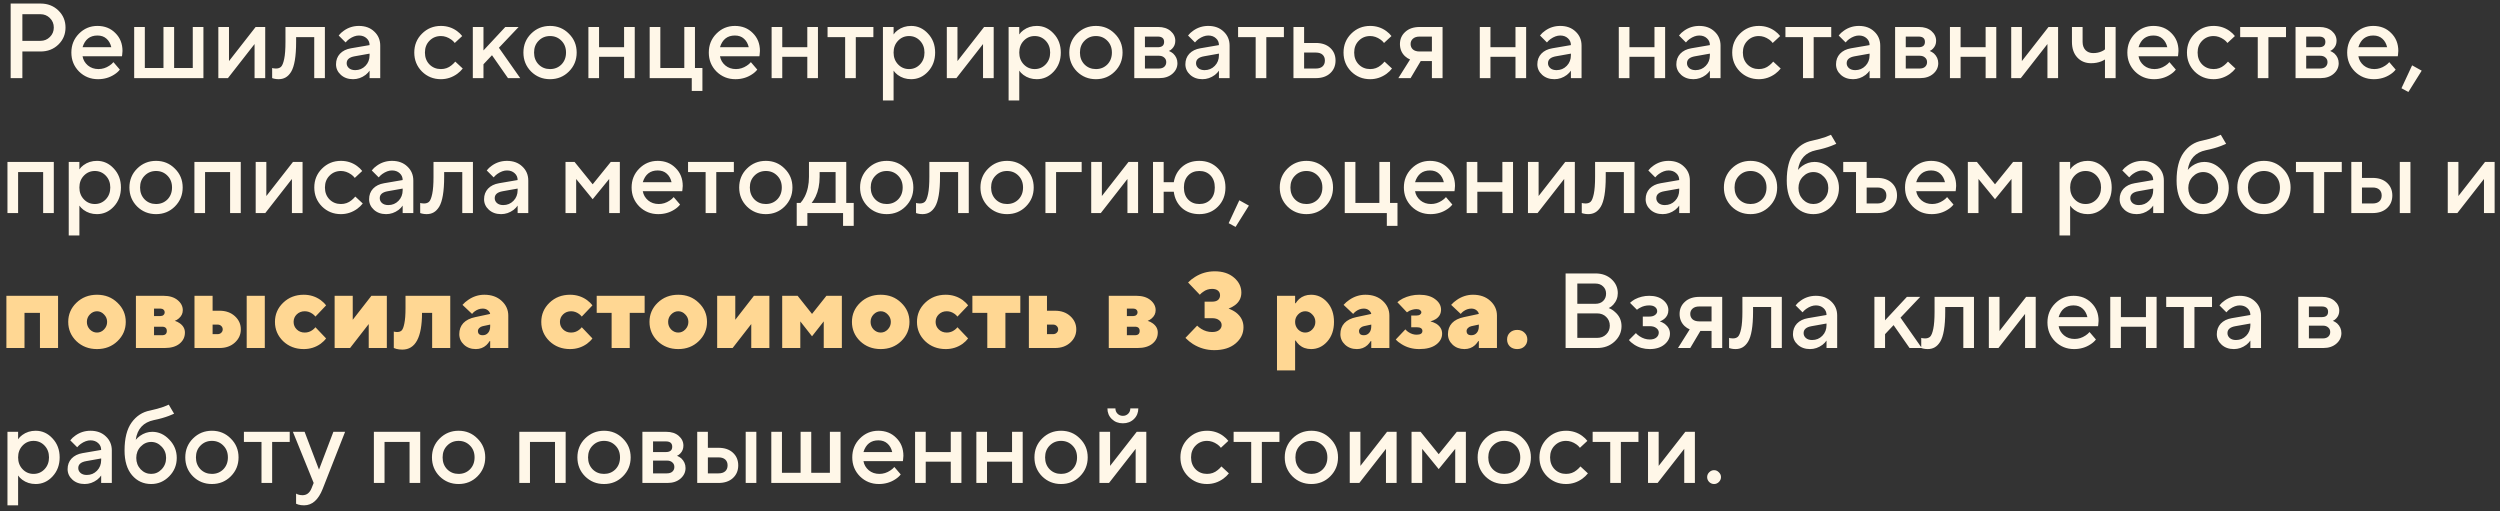 <?xml version="1.0" encoding="UTF-8"?> <svg xmlns="http://www.w3.org/2000/svg" width="352" height="72" viewBox="0 0 352 72" fill="none"><rect x="0" y="0" width="352" height="72" fill="#333333" stroke="none"/><path d="M1.5 11V0.5H5.7C6.71 0.5 7.55 0.825 8.22 1.475C8.89 2.125 9.225 2.925 9.225 3.875C9.225 4.825 8.89 5.625 8.22 6.275C7.55 6.925 6.71 7.25 5.7 7.25H3.15V11H1.5ZM3.15 5.75H5.7C6.22 5.75 6.66 5.57 7.02 5.21C7.39 4.85 7.575 4.405 7.575 3.875C7.575 3.345 7.39 2.9 7.02 2.54C6.66 2.18 6.22 2 5.7 2H3.15V5.75ZM15.973 8.75L16.873 9.8C16.683 10.05 16.433 10.275 16.123 10.475C15.443 10.925 14.668 11.15 13.798 11.15C12.748 11.15 11.858 10.79 11.128 10.07C10.408 9.34 10.048 8.45 10.048 7.4C10.048 6.35 10.403 5.465 11.113 4.745C11.833 4.015 12.703 3.65 13.723 3.65C14.743 3.65 15.583 3.985 16.243 4.655C16.913 5.315 17.248 6.155 17.248 7.175C17.248 7.265 17.233 7.445 17.203 7.715L17.173 7.925H11.623C11.713 8.435 11.963 8.865 12.373 9.215C12.783 9.555 13.283 9.725 13.873 9.725C14.413 9.725 14.923 9.565 15.403 9.245C15.623 9.105 15.813 8.94 15.973 8.75ZM11.623 6.65H15.673C15.553 6.14 15.328 5.74 14.998 5.45C14.668 5.15 14.243 5 13.723 5C12.663 5 11.963 5.55 11.623 6.65ZM18.892 11V3.8H20.392V9.575H23.017V3.8H24.517V9.575H27.142V3.8H28.642V11H18.892ZM30.742 11V3.8H32.242V8.6L35.992 3.8H37.342V11H35.842V6.2L32.092 11H30.742ZM38.319 11V9.575L38.499 9.62C38.639 9.64 38.754 9.65 38.844 9.65C39.154 9.65 39.394 9.57 39.564 9.41C39.744 9.24 39.894 8.87 40.014 8.3C40.134 7.73 40.194 6.93 40.194 5.9V3.8H45.744V11H44.244V5.225H41.694V5.9C41.694 6.92 41.634 7.785 41.514 8.495C41.394 9.195 41.219 9.735 40.989 10.115C40.759 10.485 40.499 10.75 40.209 10.91C39.929 11.07 39.599 11.15 39.219 11.15C38.989 11.15 38.774 11.125 38.574 11.075C38.504 11.065 38.419 11.04 38.319 11ZM52.037 11V9.95C51.897 10.16 51.707 10.36 51.467 10.55C50.927 10.95 50.342 11.15 49.712 11.15C49.012 11.15 48.437 10.945 47.987 10.535C47.537 10.125 47.312 9.63 47.312 9.05C47.312 8.46 47.497 7.965 47.867 7.565C48.247 7.165 48.762 6.91 49.412 6.8L52.037 6.35C52.037 5.96 51.897 5.64 51.617 5.39C51.337 5.13 50.977 5 50.537 5C50.097 5 49.642 5.165 49.172 5.495C49.002 5.615 48.832 5.775 48.662 5.975L47.687 5C47.887 4.74 48.127 4.515 48.407 4.325C49.037 3.875 49.747 3.65 50.537 3.65C51.427 3.65 52.147 3.915 52.697 4.445C53.257 4.965 53.537 5.625 53.537 6.425V11H52.037ZM52.037 7.775V7.55L49.937 7.925C49.187 8.055 48.812 8.38 48.812 8.9C48.812 9.17 48.917 9.4 49.127 9.59C49.347 9.78 49.642 9.875 50.012 9.875C50.582 9.875 51.062 9.675 51.452 9.275C51.842 8.875 52.037 8.375 52.037 7.775ZM64.105 8.675L65.154 9.65C64.945 9.92 64.684 10.17 64.374 10.4C63.675 10.9 62.91 11.15 62.08 11.15C61.029 11.15 60.139 10.79 59.41 10.07C58.69 9.34 58.33 8.45 58.33 7.4C58.33 6.35 58.69 5.465 59.41 4.745C60.139 4.015 61.029 3.65 62.08 3.65C62.929 3.65 63.684 3.89 64.344 4.37C64.644 4.59 64.889 4.825 65.079 5.075L64.029 6.05C63.889 5.86 63.724 5.7 63.535 5.57C63.065 5.24 62.58 5.075 62.08 5.075C61.44 5.075 60.904 5.295 60.474 5.735C60.044 6.165 59.83 6.72 59.83 7.4C59.83 8.08 60.044 8.64 60.474 9.08C60.904 9.51 61.44 9.725 62.08 9.725C62.65 9.725 63.145 9.55 63.565 9.2C63.745 9.06 63.925 8.885 64.105 8.675ZM66.573 11V3.8H68.073V7.1L71.147 3.8H73.022L70.248 6.725L73.248 11H71.522L69.272 7.775L68.073 9.05V11H66.573ZM74.776 10.07C74.056 9.34 73.696 8.45 73.696 7.4C73.696 6.35 74.056 5.465 74.776 4.745C75.506 4.015 76.396 3.65 77.446 3.65C78.496 3.65 79.381 4.015 80.101 4.745C80.831 5.465 81.196 6.35 81.196 7.4C81.196 8.45 80.831 9.34 80.101 10.07C79.381 10.79 78.496 11.15 77.446 11.15C76.396 11.15 75.506 10.79 74.776 10.07ZM75.841 9.08C76.271 9.51 76.806 9.725 77.446 9.725C78.086 9.725 78.621 9.51 79.051 9.08C79.481 8.64 79.696 8.08 79.696 7.4C79.696 6.72 79.481 6.165 79.051 5.735C78.621 5.295 78.086 5.075 77.446 5.075C76.806 5.075 76.271 5.295 75.841 5.735C75.411 6.165 75.196 6.72 75.196 7.4C75.196 8.08 75.411 8.64 75.841 9.08ZM82.847 11V3.8H84.347V6.65H87.872V3.8H89.372V11H87.872V8H84.347V11H82.847ZM91.475 11V3.8H92.975V9.575H96.35V3.8H97.85V9.575H98.9V12.8H97.4V11H91.475ZM105.724 8.75L106.624 9.8C106.434 10.05 106.184 10.275 105.874 10.475C105.194 10.925 104.419 11.15 103.549 11.15C102.499 11.15 101.609 10.79 100.879 10.07C100.159 9.34 99.799 8.45 99.799 7.4C99.799 6.35 100.154 5.465 100.864 4.745C101.584 4.015 102.454 3.65 103.474 3.65C104.494 3.65 105.334 3.985 105.994 4.655C106.664 5.315 106.999 6.155 106.999 7.175C106.999 7.265 106.984 7.445 106.954 7.715L106.924 7.925H101.374C101.464 8.435 101.714 8.865 102.124 9.215C102.534 9.555 103.034 9.725 103.624 9.725C104.164 9.725 104.674 9.565 105.154 9.245C105.374 9.105 105.564 8.94 105.724 8.75ZM101.374 6.65H105.424C105.304 6.14 105.079 5.74 104.749 5.45C104.419 5.15 103.994 5 103.474 5C102.414 5 101.714 5.55 101.374 6.65ZM108.643 11V3.8H110.143V6.65H113.668V3.8H115.168V11H113.668V8H110.143V11H108.643ZM118.996 11V5.225H116.521V3.8H122.971V5.225H120.496V11H118.996ZM124.317 14.15V3.8H125.817V4.85C125.957 4.63 126.152 4.43 126.402 4.25C126.942 3.85 127.572 3.65 128.292 3.65C129.212 3.65 130.002 4.01 130.662 4.73C131.332 5.44 131.667 6.33 131.667 7.4C131.667 8.47 131.332 9.365 130.662 10.085C130.002 10.795 129.212 11.15 128.292 11.15C127.572 11.15 126.942 10.95 126.402 10.55C126.152 10.36 125.957 10.16 125.817 9.95V14.15H124.317ZM126.447 9.065C126.867 9.505 127.382 9.725 127.992 9.725C128.602 9.725 129.117 9.505 129.537 9.065C129.957 8.625 130.167 8.07 130.167 7.4C130.167 6.73 129.957 6.175 129.537 5.735C129.117 5.295 128.602 5.075 127.992 5.075C127.382 5.075 126.867 5.295 126.447 5.735C126.027 6.175 125.817 6.73 125.817 7.4C125.817 8.07 126.027 8.625 126.447 9.065ZM133.311 11V3.8H134.811V8.6L138.561 3.8H139.911V11H138.411V6.2L134.661 11H133.311ZM142.012 14.15V3.8H143.512V4.85C143.652 4.63 143.847 4.43 144.097 4.25C144.637 3.85 145.267 3.65 145.987 3.65C146.907 3.65 147.697 4.01 148.357 4.73C149.027 5.44 149.362 6.33 149.362 7.4C149.362 8.47 149.027 9.365 148.357 10.085C147.697 10.795 146.907 11.15 145.987 11.15C145.267 11.15 144.637 10.95 144.097 10.55C143.847 10.36 143.652 10.16 143.512 9.95V14.15H142.012ZM144.142 9.065C144.562 9.505 145.077 9.725 145.687 9.725C146.297 9.725 146.812 9.505 147.232 9.065C147.652 8.625 147.862 8.07 147.862 7.4C147.862 6.73 147.652 6.175 147.232 5.735C146.812 5.295 146.297 5.075 145.687 5.075C145.077 5.075 144.562 5.295 144.142 5.735C143.722 6.175 143.512 6.73 143.512 7.4C143.512 8.07 143.722 8.625 144.142 9.065ZM151.636 10.07C150.916 9.34 150.556 8.45 150.556 7.4C150.556 6.35 150.916 5.465 151.636 4.745C152.366 4.015 153.256 3.65 154.306 3.65C155.356 3.65 156.241 4.015 156.961 4.745C157.691 5.465 158.056 6.35 158.056 7.4C158.056 8.45 157.691 9.34 156.961 10.07C156.241 10.79 155.356 11.15 154.306 11.15C153.256 11.15 152.366 10.79 151.636 10.07ZM152.701 9.08C153.131 9.51 153.666 9.725 154.306 9.725C154.946 9.725 155.481 9.51 155.911 9.08C156.341 8.64 156.556 8.08 156.556 7.4C156.556 6.72 156.341 6.165 155.911 5.735C155.481 5.295 154.946 5.075 154.306 5.075C153.666 5.075 153.131 5.295 152.701 5.735C152.271 6.165 152.056 6.72 152.056 7.4C152.056 8.08 152.271 8.64 152.701 9.08ZM159.707 11V3.8H163.082C163.802 3.8 164.382 3.99 164.822 4.37C165.262 4.75 165.482 5.21 165.482 5.75C165.482 6.19 165.332 6.56 165.032 6.86C164.902 7 164.752 7.105 164.582 7.175C164.802 7.265 165.002 7.385 165.182 7.535C165.582 7.915 165.782 8.37 165.782 8.9C165.782 9.48 165.547 9.975 165.077 10.385C164.607 10.795 163.992 11 163.232 11H159.707ZM161.207 9.65H163.157C163.487 9.65 163.742 9.57 163.922 9.41C164.112 9.24 164.207 9.02 164.207 8.75C164.207 8.48 164.112 8.265 163.922 8.105C163.742 7.935 163.487 7.85 163.157 7.85H161.207V9.65ZM161.207 6.65H163.007C163.607 6.65 163.907 6.4 163.907 5.9C163.907 5.4 163.607 5.15 163.007 5.15H161.207V6.65ZM171.627 11V9.95C171.487 10.16 171.297 10.36 171.057 10.55C170.517 10.95 169.932 11.15 169.302 11.15C168.602 11.15 168.027 10.945 167.577 10.535C167.127 10.125 166.902 9.63 166.902 9.05C166.902 8.46 167.087 7.965 167.457 7.565C167.837 7.165 168.352 6.91 169.002 6.8L171.627 6.35C171.627 5.96 171.487 5.64 171.207 5.39C170.927 5.13 170.567 5 170.127 5C169.687 5 169.232 5.165 168.762 5.495C168.592 5.615 168.422 5.775 168.252 5.975L167.277 5C167.477 4.74 167.717 4.515 167.997 4.325C168.627 3.875 169.337 3.65 170.127 3.65C171.017 3.65 171.737 3.915 172.287 4.445C172.847 4.965 173.127 5.625 173.127 6.425V11H171.627ZM171.627 7.775V7.55L169.527 7.925C168.777 8.055 168.402 8.38 168.402 8.9C168.402 9.17 168.507 9.4 168.717 9.59C168.937 9.78 169.232 9.875 169.602 9.875C170.172 9.875 170.652 9.675 171.042 9.275C171.432 8.875 171.627 8.375 171.627 7.775ZM176.798 11V5.225H174.323V3.8H180.773V5.225H178.298V11H176.798ZM183.619 9.65H185.269C185.679 9.65 185.994 9.55 186.214 9.35C186.434 9.15 186.544 8.875 186.544 8.525C186.544 8.175 186.434 7.9 186.214 7.7C185.994 7.5 185.679 7.4 185.269 7.4H183.619V9.65ZM182.119 11V3.8H183.619V6.05H185.269C186.119 6.05 186.794 6.28 187.294 6.74C187.794 7.2 188.044 7.795 188.044 8.525C188.044 9.255 187.794 9.85 187.294 10.31C186.794 10.77 186.119 11 185.269 11H182.119ZM194.944 8.675L195.994 9.65C195.784 9.92 195.524 10.17 195.214 10.4C194.514 10.9 193.749 11.15 192.919 11.15C191.869 11.15 190.979 10.79 190.249 10.07C189.529 9.34 189.169 8.45 189.169 7.4C189.169 6.35 189.529 5.465 190.249 4.745C190.979 4.015 191.869 3.65 192.919 3.65C193.769 3.65 194.524 3.89 195.184 4.37C195.484 4.59 195.729 4.825 195.919 5.075L194.869 6.05C194.729 5.86 194.564 5.7 194.374 5.57C193.904 5.24 193.419 5.075 192.919 5.075C192.279 5.075 191.744 5.295 191.314 5.735C190.884 6.165 190.669 6.72 190.669 7.4C190.669 8.08 190.884 8.64 191.314 9.08C191.744 9.51 192.279 9.725 192.919 9.725C193.489 9.725 193.984 9.55 194.404 9.2C194.584 9.06 194.764 8.885 194.944 8.675ZM196.887 11L198.537 8.375C198.287 8.275 198.047 8.12 197.817 7.91C197.347 7.46 197.112 6.89 197.112 6.2C197.112 5.51 197.362 4.94 197.862 4.49C198.362 4.03 199.037 3.8 199.887 3.8H203.112V11H201.612V8.6H200.037L198.612 11H196.887ZM199.887 7.25H201.612V5.15H199.887C199.477 5.15 199.162 5.25 198.942 5.45C198.722 5.64 198.612 5.89 198.612 6.2C198.612 6.51 198.722 6.765 198.942 6.965C199.162 7.155 199.477 7.25 199.887 7.25ZM208.355 11V3.8H209.855V6.65H213.38V3.8H214.88V11H213.38V8H209.855V11H208.355ZM221.183 11V9.95C221.043 10.16 220.853 10.36 220.613 10.55C220.073 10.95 219.488 11.15 218.858 11.15C218.158 11.15 217.583 10.945 217.133 10.535C216.683 10.125 216.458 9.63 216.458 9.05C216.458 8.46 216.643 7.965 217.013 7.565C217.393 7.165 217.908 6.91 218.558 6.8L221.183 6.35C221.183 5.96 221.043 5.64 220.763 5.39C220.483 5.13 220.123 5 219.683 5C219.243 5 218.788 5.165 218.318 5.495C218.148 5.615 217.978 5.775 217.808 5.975L216.833 5C217.033 4.74 217.273 4.515 217.553 4.325C218.183 3.875 218.893 3.65 219.683 3.65C220.573 3.65 221.293 3.915 221.843 4.445C222.403 4.965 222.683 5.625 222.683 6.425V11H221.183ZM221.183 7.775V7.55L219.083 7.925C218.333 8.055 217.958 8.38 217.958 8.9C217.958 9.17 218.063 9.4 218.273 9.59C218.493 9.78 218.788 9.875 219.158 9.875C219.728 9.875 220.208 9.675 220.598 9.275C220.988 8.875 221.183 8.375 221.183 7.775ZM227.925 11V3.8H229.425V6.65H232.95V3.8H234.45V11H232.95V8H229.425V11H227.925ZM240.753 11V9.95C240.613 10.16 240.423 10.36 240.183 10.55C239.643 10.95 239.058 11.15 238.428 11.15C237.728 11.15 237.153 10.945 236.703 10.535C236.253 10.125 236.028 9.63 236.028 9.05C236.028 8.46 236.213 7.965 236.583 7.565C236.963 7.165 237.478 6.91 238.128 6.8L240.753 6.35C240.753 5.96 240.613 5.64 240.333 5.39C240.053 5.13 239.693 5 239.253 5C238.813 5 238.358 5.165 237.888 5.495C237.718 5.615 237.548 5.775 237.378 5.975L236.403 5C236.603 4.74 236.843 4.515 237.123 4.325C237.753 3.875 238.463 3.65 239.253 3.65C240.143 3.65 240.863 3.915 241.413 4.445C241.973 4.965 242.253 5.625 242.253 6.425V11H240.753ZM240.753 7.775V7.55L238.653 7.925C237.903 8.055 237.528 8.38 237.528 8.9C237.528 9.17 237.633 9.4 237.843 9.59C238.063 9.78 238.358 9.875 238.728 9.875C239.298 9.875 239.778 9.675 240.168 9.275C240.558 8.875 240.753 8.375 240.753 7.775ZM249.671 8.675L250.721 9.65C250.511 9.92 250.251 10.17 249.941 10.4C249.241 10.9 248.476 11.15 247.646 11.15C246.596 11.15 245.706 10.79 244.976 10.07C244.256 9.34 243.896 8.45 243.896 7.4C243.896 6.35 244.256 5.465 244.976 4.745C245.706 4.015 246.596 3.65 247.646 3.65C248.496 3.65 249.251 3.89 249.911 4.37C250.211 4.59 250.456 4.825 250.646 5.075L249.596 6.05C249.456 5.86 249.291 5.7 249.101 5.57C248.631 5.24 248.146 5.075 247.646 5.075C247.006 5.075 246.471 5.295 246.041 5.735C245.611 6.165 245.396 6.72 245.396 7.4C245.396 8.08 245.611 8.64 246.041 9.08C246.471 9.51 247.006 9.725 247.646 9.725C248.216 9.725 248.711 9.55 249.131 9.2C249.311 9.06 249.491 8.885 249.671 8.675ZM253.864 11V5.225H251.389V3.8H257.839V5.225H255.364V11H253.864ZM263.238 11V9.95C263.098 10.16 262.908 10.36 262.668 10.55C262.128 10.95 261.543 11.15 260.913 11.15C260.213 11.15 259.638 10.945 259.188 10.535C258.738 10.125 258.513 9.63 258.513 9.05C258.513 8.46 258.698 7.965 259.068 7.565C259.448 7.165 259.963 6.91 260.613 6.8L263.238 6.35C263.238 5.96 263.098 5.64 262.818 5.39C262.538 5.13 262.178 5 261.738 5C261.298 5 260.843 5.165 260.373 5.495C260.203 5.615 260.033 5.775 259.863 5.975L258.888 5C259.088 4.74 259.328 4.515 259.608 4.325C260.238 3.875 260.948 3.65 261.738 3.65C262.628 3.65 263.348 3.915 263.898 4.445C264.458 4.965 264.738 5.625 264.738 6.425V11H263.238ZM263.238 7.775V7.55L261.138 7.925C260.388 8.055 260.013 8.38 260.013 8.9C260.013 9.17 260.118 9.4 260.328 9.59C260.548 9.78 260.843 9.875 261.213 9.875C261.783 9.875 262.263 9.675 262.653 9.275C263.043 8.875 263.238 8.375 263.238 7.775ZM266.831 11V3.8H270.206C270.926 3.8 271.506 3.99 271.946 4.37C272.386 4.75 272.606 5.21 272.606 5.75C272.606 6.19 272.456 6.56 272.156 6.86C272.026 7 271.876 7.105 271.706 7.175C271.926 7.265 272.126 7.385 272.306 7.535C272.706 7.915 272.906 8.37 272.906 8.9C272.906 9.48 272.671 9.975 272.201 10.385C271.731 10.795 271.116 11 270.356 11H266.831ZM268.331 9.65H270.281C270.611 9.65 270.866 9.57 271.046 9.41C271.236 9.24 271.331 9.02 271.331 8.75C271.331 8.48 271.236 8.265 271.046 8.105C270.866 7.935 270.611 7.85 270.281 7.85H268.331V9.65ZM268.331 6.65H270.131C270.731 6.65 271.031 6.4 271.031 5.9C271.031 5.4 270.731 5.15 270.131 5.15H268.331V6.65ZM274.551 11V3.8H276.051V6.65H279.576V3.8H281.076V11H279.576V8H276.051V11H274.551ZM283.179 11V3.8H284.679V8.6L288.429 3.8H289.779V11H288.279V6.2L284.529 11H283.179ZM296.38 11V8.375C296.2 8.485 296.025 8.575 295.855 8.645C295.425 8.815 294.95 8.9 294.43 8.9C293.63 8.9 292.98 8.63 292.48 8.09C291.98 7.55 291.73 6.82 291.73 5.9V3.8H293.23V5.9C293.23 6.38 293.365 6.765 293.635 7.055C293.915 7.335 294.28 7.475 294.73 7.475C295.18 7.475 295.585 7.39 295.945 7.22C296.125 7.14 296.27 7.05 296.38 6.95V3.8H297.88V11H296.38ZM305.456 8.75L306.356 9.8C306.166 10.05 305.916 10.275 305.606 10.475C304.926 10.925 304.151 11.15 303.281 11.15C302.231 11.15 301.341 10.79 300.611 10.07C299.891 9.34 299.531 8.45 299.531 7.4C299.531 6.35 299.886 5.465 300.596 4.745C301.316 4.015 302.186 3.65 303.206 3.65C304.226 3.65 305.066 3.985 305.726 4.655C306.396 5.315 306.731 6.155 306.731 7.175C306.731 7.265 306.716 7.445 306.686 7.715L306.656 7.925H301.106C301.196 8.435 301.446 8.865 301.856 9.215C302.266 9.555 302.766 9.725 303.356 9.725C303.896 9.725 304.406 9.565 304.886 9.245C305.106 9.105 305.296 8.94 305.456 8.75ZM301.106 6.65H305.156C305.036 6.14 304.811 5.74 304.481 5.45C304.151 5.15 303.726 5 303.206 5C302.146 5 301.446 5.55 301.106 6.65ZM313.699 8.675L314.749 9.65C314.539 9.92 314.279 10.17 313.969 10.4C313.269 10.9 312.504 11.15 311.674 11.15C310.624 11.15 309.734 10.79 309.004 10.07C308.284 9.34 307.924 8.45 307.924 7.4C307.924 6.35 308.284 5.465 309.004 4.745C309.734 4.015 310.624 3.65 311.674 3.65C312.524 3.65 313.279 3.89 313.939 4.37C314.239 4.59 314.484 4.825 314.674 5.075L313.624 6.05C313.484 5.86 313.319 5.7 313.129 5.57C312.659 5.24 312.174 5.075 311.674 5.075C311.034 5.075 310.499 5.295 310.069 5.735C309.639 6.165 309.424 6.72 309.424 7.4C309.424 8.08 309.639 8.64 310.069 9.08C310.499 9.51 311.034 9.725 311.674 9.725C312.244 9.725 312.739 9.55 313.159 9.2C313.339 9.06 313.519 8.885 313.699 8.675ZM317.892 11V5.225H315.417V3.8H321.867V5.225H319.392V11H317.892ZM323.213 11V3.8H326.588C327.308 3.8 327.888 3.99 328.328 4.37C328.768 4.75 328.988 5.21 328.988 5.75C328.988 6.19 328.838 6.56 328.538 6.86C328.408 7 328.258 7.105 328.088 7.175C328.308 7.265 328.508 7.385 328.688 7.535C329.088 7.915 329.288 8.37 329.288 8.9C329.288 9.48 329.053 9.975 328.583 10.385C328.113 10.795 327.498 11 326.738 11H323.213ZM324.713 9.65H326.663C326.993 9.65 327.248 9.57 327.428 9.41C327.618 9.24 327.713 9.02 327.713 8.75C327.713 8.48 327.618 8.265 327.428 8.105C327.248 7.935 326.993 7.85 326.663 7.85H324.713V9.65ZM324.713 6.65H326.513C327.113 6.65 327.413 6.4 327.413 5.9C327.413 5.4 327.113 5.15 326.513 5.15H324.713V6.65ZM336.408 8.75L337.308 9.8C337.118 10.05 336.868 10.275 336.558 10.475C335.878 10.925 335.103 11.15 334.233 11.15C333.183 11.15 332.293 10.79 331.563 10.07C330.843 9.34 330.483 8.45 330.483 7.4C330.483 6.35 330.838 5.465 331.548 4.745C332.268 4.015 333.138 3.65 334.158 3.65C335.178 3.65 336.018 3.985 336.678 4.655C337.348 5.315 337.683 6.155 337.683 7.175C337.683 7.265 337.668 7.445 337.638 7.715L337.608 7.925H332.058C332.148 8.435 332.398 8.865 332.808 9.215C333.218 9.555 333.718 9.725 334.308 9.725C334.848 9.725 335.358 9.565 335.838 9.245C336.058 9.105 336.248 8.94 336.408 8.75ZM332.058 6.65H336.108C335.988 6.14 335.763 5.74 335.433 5.45C335.103 5.15 334.678 5 334.158 5C333.098 5 332.398 5.55 332.058 6.65ZM338.126 12.425L339.626 9.2L340.976 9.95L339.101 12.95L338.126 12.425ZM1.05 30V22.8H7.575V30H6.075V24.225H2.55V30H1.05ZM9.678 33.15V22.8H11.178V23.85C11.318 23.63 11.513 23.43 11.763 23.25C12.303 22.85 12.933 22.65 13.653 22.65C14.573 22.65 15.363 23.01 16.023 23.73C16.693 24.44 17.028 25.33 17.028 26.4C17.028 27.47 16.693 28.365 16.023 29.085C15.363 29.795 14.573 30.15 13.653 30.15C12.933 30.15 12.303 29.95 11.763 29.55C11.513 29.36 11.318 29.16 11.178 28.95V33.15H9.678ZM11.808 28.065C12.228 28.505 12.743 28.725 13.353 28.725C13.963 28.725 14.478 28.505 14.898 28.065C15.318 27.625 15.528 27.07 15.528 26.4C15.528 25.73 15.318 25.175 14.898 24.735C14.478 24.295 13.963 24.075 13.353 24.075C12.743 24.075 12.228 24.295 11.808 24.735C11.388 25.175 11.178 25.73 11.178 26.4C11.178 27.07 11.388 27.625 11.808 28.065ZM19.302 29.07C18.582 28.34 18.222 27.45 18.222 26.4C18.222 25.35 18.582 24.465 19.302 23.745C20.032 23.015 20.922 22.65 21.972 22.65C23.022 22.65 23.907 23.015 24.627 23.745C25.357 24.465 25.722 25.35 25.722 26.4C25.722 27.45 25.357 28.34 24.627 29.07C23.907 29.79 23.022 30.15 21.972 30.15C20.922 30.15 20.032 29.79 19.302 29.07ZM20.367 28.08C20.797 28.51 21.332 28.725 21.972 28.725C22.612 28.725 23.147 28.51 23.577 28.08C24.007 27.64 24.222 27.08 24.222 26.4C24.222 25.72 24.007 25.165 23.577 24.735C23.147 24.295 22.612 24.075 21.972 24.075C21.332 24.075 20.797 24.295 20.367 24.735C19.937 25.165 19.722 25.72 19.722 26.4C19.722 27.08 19.937 27.64 20.367 28.08ZM27.373 30V22.8H33.898V30H32.398V24.225H28.873V30H27.373ZM36.001 30V22.8H37.501V27.6L41.251 22.8H42.601V30H41.101V25.2L37.351 30H36.001ZM50.027 27.675L51.077 28.65C50.867 28.92 50.607 29.17 50.297 29.4C49.597 29.9 48.832 30.15 48.002 30.15C46.952 30.15 46.062 29.79 45.332 29.07C44.612 28.34 44.252 27.45 44.252 26.4C44.252 25.35 44.612 24.465 45.332 23.745C46.062 23.015 46.952 22.65 48.002 22.65C48.852 22.65 49.607 22.89 50.267 23.37C50.567 23.59 50.812 23.825 51.002 24.075L49.952 25.05C49.812 24.86 49.647 24.7 49.457 24.57C48.987 24.24 48.502 24.075 48.002 24.075C47.362 24.075 46.827 24.295 46.397 24.735C45.967 25.165 45.752 25.72 45.752 26.4C45.752 27.08 45.967 27.64 46.397 28.08C46.827 28.51 47.362 28.725 48.002 28.725C48.572 28.725 49.067 28.55 49.487 28.2C49.667 28.06 49.847 27.885 50.027 27.675ZM56.695 30V28.95C56.555 29.16 56.365 29.36 56.125 29.55C55.585 29.95 55 30.15 54.37 30.15C53.67 30.15 53.095 29.945 52.645 29.535C52.195 29.125 51.97 28.63 51.97 28.05C51.97 27.46 52.155 26.965 52.525 26.565C52.905 26.165 53.42 25.91 54.07 25.8L56.695 25.35C56.695 24.96 56.555 24.64 56.275 24.39C55.995 24.13 55.635 24 55.195 24C54.755 24 54.3 24.165 53.83 24.495C53.66 24.615 53.49 24.775 53.32 24.975L52.345 24C52.545 23.74 52.785 23.515 53.065 23.325C53.695 22.875 54.405 22.65 55.195 22.65C56.085 22.65 56.805 22.915 57.355 23.445C57.915 23.965 58.195 24.625 58.195 25.425V30H56.695ZM56.695 26.775V26.55L54.595 26.925C53.845 27.055 53.47 27.38 53.47 27.9C53.47 28.17 53.575 28.4 53.785 28.59C54.005 28.78 54.3 28.875 54.67 28.875C55.24 28.875 55.72 28.675 56.11 28.275C56.5 27.875 56.695 27.375 56.695 26.775ZM59.163 30V28.575L59.343 28.62C59.483 28.64 59.598 28.65 59.688 28.65C59.998 28.65 60.238 28.57 60.408 28.41C60.588 28.24 60.738 27.87 60.858 27.3C60.978 26.73 61.038 25.93 61.038 24.9V22.8H66.588V30H65.088V24.225H62.538V24.9C62.538 25.92 62.478 26.785 62.358 27.495C62.238 28.195 62.063 28.735 61.833 29.115C61.603 29.485 61.343 29.75 61.053 29.91C60.773 30.07 60.443 30.15 60.063 30.15C59.833 30.15 59.618 30.125 59.418 30.075C59.348 30.065 59.263 30.04 59.163 30ZM72.882 30V28.95C72.742 29.16 72.552 29.36 72.312 29.55C71.772 29.95 71.187 30.15 70.557 30.15C69.857 30.15 69.282 29.945 68.832 29.535C68.382 29.125 68.157 28.63 68.157 28.05C68.157 27.46 68.342 26.965 68.712 26.565C69.092 26.165 69.607 25.91 70.257 25.8L72.882 25.35C72.882 24.96 72.742 24.64 72.462 24.39C72.182 24.13 71.822 24 71.382 24C70.942 24 70.487 24.165 70.017 24.495C69.847 24.615 69.677 24.775 69.507 24.975L68.532 24C68.732 23.74 68.972 23.515 69.252 23.325C69.882 22.875 70.592 22.65 71.382 22.65C72.272 22.65 72.992 22.915 73.542 23.445C74.102 23.965 74.382 24.625 74.382 25.425V30H72.882ZM72.882 26.775V26.55L70.782 26.925C70.032 27.055 69.657 27.38 69.657 27.9C69.657 28.17 69.762 28.4 69.972 28.59C70.192 28.78 70.487 28.875 70.857 28.875C71.427 28.875 71.907 28.675 72.297 28.275C72.687 27.875 72.882 27.375 72.882 26.775ZM79.624 30V22.8H80.899L83.449 25.95L85.999 22.8H87.274V30H85.774V25.2L83.449 28.05L81.124 25.2V30H79.624ZM94.855 27.75L95.755 28.8C95.565 29.05 95.315 29.275 95.005 29.475C94.325 29.925 93.55 30.15 92.68 30.15C91.63 30.15 90.74 29.79 90.01 29.07C89.29 28.34 88.93 27.45 88.93 26.4C88.93 25.35 89.285 24.465 89.995 23.745C90.715 23.015 91.585 22.65 92.605 22.65C93.625 22.65 94.465 22.985 95.125 23.655C95.795 24.315 96.13 25.155 96.13 26.175C96.13 26.265 96.115 26.445 96.085 26.715L96.055 26.925H90.505C90.595 27.435 90.845 27.865 91.255 28.215C91.665 28.555 92.165 28.725 92.755 28.725C93.295 28.725 93.805 28.565 94.285 28.245C94.505 28.105 94.695 27.94 94.855 27.75ZM90.505 25.65H94.555C94.435 25.14 94.21 24.74 93.88 24.45C93.55 24.15 93.125 24 92.605 24C91.545 24 90.845 24.55 90.505 25.65ZM99.352 30V24.225H96.877V22.8H103.327V24.225H100.852V30H99.352ZM105.157 29.07C104.437 28.34 104.077 27.45 104.077 26.4C104.077 25.35 104.437 24.465 105.157 23.745C105.887 23.015 106.777 22.65 107.827 22.65C108.877 22.65 109.762 23.015 110.482 23.745C111.212 24.465 111.577 25.35 111.577 26.4C111.577 27.45 111.212 28.34 110.482 29.07C109.762 29.79 108.877 30.15 107.827 30.15C106.777 30.15 105.887 29.79 105.157 29.07ZM106.222 28.08C106.652 28.51 107.187 28.725 107.827 28.725C108.467 28.725 109.002 28.51 109.432 28.08C109.862 27.64 110.077 27.08 110.077 26.4C110.077 25.72 109.862 25.165 109.432 24.735C109.002 24.295 108.467 24.075 107.827 24.075C107.187 24.075 106.652 24.295 106.222 24.735C105.792 25.165 105.577 25.72 105.577 26.4C105.577 27.08 105.792 27.64 106.222 28.08ZM112.178 31.8V28.575H112.703C112.913 28.355 113.113 28.06 113.303 27.69C113.703 26.89 113.903 25.96 113.903 24.9V22.8H119.153V28.575H120.203V31.8H118.703V30H113.678V31.8H112.178ZM114.278 28.575H117.653V24.225H115.403V24.9C115.403 25.96 115.213 26.89 114.833 27.69C114.673 28.02 114.488 28.315 114.278 28.575ZM122.178 29.07C121.458 28.34 121.098 27.45 121.098 26.4C121.098 25.35 121.458 24.465 122.178 23.745C122.908 23.015 123.798 22.65 124.848 22.65C125.898 22.65 126.783 23.015 127.503 23.745C128.233 24.465 128.598 25.35 128.598 26.4C128.598 27.45 128.233 28.34 127.503 29.07C126.783 29.79 125.898 30.15 124.848 30.15C123.798 30.15 122.908 29.79 122.178 29.07ZM123.243 28.08C123.673 28.51 124.208 28.725 124.848 28.725C125.488 28.725 126.023 28.51 126.453 28.08C126.883 27.64 127.098 27.08 127.098 26.4C127.098 25.72 126.883 25.165 126.453 24.735C126.023 24.295 125.488 24.075 124.848 24.075C124.208 24.075 123.673 24.295 123.243 24.735C122.813 25.165 122.598 25.72 122.598 26.4C122.598 27.08 122.813 27.64 123.243 28.08ZM128.978 30V28.575L129.158 28.62C129.298 28.64 129.413 28.65 129.503 28.65C129.813 28.65 130.053 28.57 130.223 28.41C130.403 28.24 130.553 27.87 130.673 27.3C130.793 26.73 130.853 25.93 130.853 24.9V22.8H136.403V30H134.903V24.225H132.353V24.9C132.353 25.92 132.293 26.785 132.173 27.495C132.053 28.195 131.878 28.735 131.648 29.115C131.418 29.485 131.158 29.75 130.868 29.91C130.588 30.07 130.258 30.15 129.878 30.15C129.648 30.15 129.433 30.125 129.233 30.075C129.163 30.065 129.078 30.04 128.978 30ZM139.126 29.07C138.406 28.34 138.046 27.45 138.046 26.4C138.046 25.35 138.406 24.465 139.126 23.745C139.856 23.015 140.746 22.65 141.796 22.65C142.846 22.65 143.731 23.015 144.451 23.745C145.181 24.465 145.546 25.35 145.546 26.4C145.546 27.45 145.181 28.34 144.451 29.07C143.731 29.79 142.846 30.15 141.796 30.15C140.746 30.15 139.856 29.79 139.126 29.07ZM140.191 28.08C140.621 28.51 141.156 28.725 141.796 28.725C142.436 28.725 142.971 28.51 143.401 28.08C143.831 27.64 144.046 27.08 144.046 26.4C144.046 25.72 143.831 25.165 143.401 24.735C142.971 24.295 142.436 24.075 141.796 24.075C141.156 24.075 140.621 24.295 140.191 24.735C139.761 25.165 139.546 25.72 139.546 26.4C139.546 27.08 139.761 27.64 140.191 28.08ZM147.197 30V22.8H152.297V24.225H148.697V30H147.197ZM153.643 30V22.8H155.143V27.6L158.893 22.8H160.243V30H158.743V25.2L154.993 30H153.643ZM162.344 30V22.8H163.844V25.65H165.269C165.419 24.76 165.809 24.04 166.439 23.49C167.079 22.93 167.889 22.65 168.869 22.65C169.919 22.65 170.794 23.005 171.494 23.715C172.194 24.425 172.544 25.32 172.544 26.4C172.544 27.48 172.194 28.375 171.494 29.085C170.794 29.795 169.919 30.15 168.869 30.15C167.879 30.15 167.059 29.86 166.409 29.28C165.769 28.69 165.389 27.93 165.269 27H163.844V30H162.344ZM167.294 28.095C167.694 28.515 168.219 28.725 168.869 28.725C169.519 28.725 170.044 28.515 170.444 28.095C170.844 27.675 171.044 27.11 171.044 26.4C171.044 25.69 170.844 25.125 170.444 24.705C170.044 24.285 169.519 24.075 168.869 24.075C168.219 24.075 167.694 24.285 167.294 24.705C166.894 25.125 166.694 25.69 166.694 26.4C166.694 27.11 166.894 27.675 167.294 28.095ZM172.995 31.425L174.495 28.2L175.845 28.95L173.97 31.95L172.995 31.425ZM181.27 29.07C180.55 28.34 180.19 27.45 180.19 26.4C180.19 25.35 180.55 24.465 181.27 23.745C182 23.015 182.89 22.65 183.94 22.65C184.99 22.65 185.875 23.015 186.595 23.745C187.325 24.465 187.69 25.35 187.69 26.4C187.69 27.45 187.325 28.34 186.595 29.07C185.875 29.79 184.99 30.15 183.94 30.15C182.89 30.15 182 29.79 181.27 29.07ZM182.335 28.08C182.765 28.51 183.3 28.725 183.94 28.725C184.58 28.725 185.115 28.51 185.545 28.08C185.975 27.64 186.19 27.08 186.19 26.4C186.19 25.72 185.975 25.165 185.545 24.735C185.115 24.295 184.58 24.075 183.94 24.075C183.3 24.075 182.765 24.295 182.335 24.735C181.905 25.165 181.69 25.72 181.69 26.4C181.69 27.08 181.905 27.64 182.335 28.08ZM189.341 30V22.8H190.841V28.575H194.216V22.8H195.716V28.575H196.766V31.8H195.266V30H189.341ZM203.59 27.75L204.49 28.8C204.3 29.05 204.05 29.275 203.74 29.475C203.06 29.925 202.285 30.15 201.415 30.15C200.365 30.15 199.475 29.79 198.745 29.07C198.025 28.34 197.665 27.45 197.665 26.4C197.665 25.35 198.02 24.465 198.73 23.745C199.45 23.015 200.32 22.65 201.34 22.65C202.36 22.65 203.2 22.985 203.86 23.655C204.53 24.315 204.865 25.155 204.865 26.175C204.865 26.265 204.85 26.445 204.82 26.715L204.79 26.925H199.24C199.33 27.435 199.58 27.865 199.99 28.215C200.4 28.555 200.9 28.725 201.49 28.725C202.03 28.725 202.54 28.565 203.02 28.245C203.24 28.105 203.43 27.94 203.59 27.75ZM199.24 25.65H203.29C203.17 25.14 202.945 24.74 202.615 24.45C202.285 24.15 201.86 24 201.34 24C200.28 24 199.58 24.55 199.24 25.65ZM206.509 30V22.8H208.009V25.65H211.534V22.8H213.034V30H211.534V27H208.009V30H206.509ZM215.137 30V22.8H216.637V27.6L220.387 22.8H221.737V30H220.237V25.2L216.487 30H215.137ZM222.713 30V28.575L222.893 28.62C223.033 28.64 223.148 28.65 223.238 28.65C223.548 28.65 223.788 28.57 223.958 28.41C224.138 28.24 224.288 27.87 224.408 27.3C224.528 26.73 224.588 25.93 224.588 24.9V22.8H230.138V30H228.638V24.225H226.088V24.9C226.088 25.92 226.028 26.785 225.908 27.495C225.788 28.195 225.613 28.735 225.383 29.115C225.153 29.485 224.893 29.75 224.603 29.91C224.323 30.07 223.993 30.15 223.613 30.15C223.383 30.15 223.168 30.125 222.968 30.075C222.898 30.065 222.813 30.04 222.713 30ZM236.432 30V28.95C236.292 29.16 236.102 29.36 235.862 29.55C235.322 29.95 234.737 30.15 234.107 30.15C233.407 30.15 232.832 29.945 232.382 29.535C231.932 29.125 231.707 28.63 231.707 28.05C231.707 27.46 231.892 26.965 232.262 26.565C232.642 26.165 233.157 25.91 233.807 25.8L236.432 25.35C236.432 24.96 236.292 24.64 236.012 24.39C235.732 24.13 235.372 24 234.932 24C234.492 24 234.037 24.165 233.567 24.495C233.397 24.615 233.227 24.775 233.057 24.975L232.082 24C232.282 23.74 232.522 23.515 232.802 23.325C233.432 22.875 234.142 22.65 234.932 22.65C235.822 22.65 236.542 22.915 237.092 23.445C237.652 23.965 237.932 24.625 237.932 25.425V30H236.432ZM236.432 26.775V26.55L234.332 26.925C233.582 27.055 233.207 27.38 233.207 27.9C233.207 28.17 233.312 28.4 233.522 28.59C233.742 28.78 234.037 28.875 234.407 28.875C234.977 28.875 235.457 28.675 235.847 28.275C236.237 27.875 236.432 27.375 236.432 26.775ZM243.804 29.07C243.084 28.34 242.724 27.45 242.724 26.4C242.724 25.35 243.084 24.465 243.804 23.745C244.534 23.015 245.424 22.65 246.474 22.65C247.524 22.65 248.409 23.015 249.129 23.745C249.859 24.465 250.224 25.35 250.224 26.4C250.224 27.45 249.859 28.34 249.129 29.07C248.409 29.79 247.524 30.15 246.474 30.15C245.424 30.15 244.534 29.79 243.804 29.07ZM244.869 28.08C245.299 28.51 245.834 28.725 246.474 28.725C247.114 28.725 247.649 28.51 248.079 28.08C248.509 27.64 248.724 27.08 248.724 26.4C248.724 25.72 248.509 25.165 248.079 24.735C247.649 24.295 247.114 24.075 246.474 24.075C245.834 24.075 245.299 24.295 244.869 24.735C244.439 25.165 244.224 25.72 244.224 26.4C244.224 27.08 244.439 27.64 244.869 28.08ZM257.8 18.975L258.55 20.25C258.3 20.36 258.06 20.46 257.83 20.55C257.2 20.79 256.49 20.99 255.7 21.15C254.22 21.46 253.37 22.385 253.15 23.925C253.32 23.725 253.52 23.54 253.75 23.37C254.29 22.99 254.865 22.8 255.475 22.8C256.385 22.8 257.185 23.165 257.875 23.895C258.575 24.615 258.925 25.475 258.925 26.475C258.925 27.485 258.57 28.35 257.86 29.07C257.15 29.79 256.305 30.15 255.325 30.15C254.235 30.15 253.335 29.735 252.625 28.905C251.925 28.075 251.575 26.915 251.575 25.425C251.575 23.725 251.905 22.415 252.565 21.495C253.235 20.565 254.105 20 255.175 19.8C255.875 19.65 256.51 19.475 257.08 19.275C257.44 19.135 257.68 19.035 257.8 18.975ZM253.84 28.08C254.26 28.51 254.755 28.725 255.325 28.725C255.895 28.725 256.385 28.51 256.795 28.08C257.215 27.64 257.425 27.105 257.425 26.475C257.425 25.845 257.215 25.315 256.795 24.885C256.385 24.445 255.895 24.225 255.325 24.225C254.755 24.225 254.26 24.445 253.84 24.885C253.43 25.315 253.225 25.845 253.225 26.475C253.225 27.105 253.43 27.64 253.84 28.08ZM261.326 30V24.225H259.526V22.8H262.826V25.05H264.326C265.176 25.05 265.851 25.28 266.351 25.74C266.851 26.2 267.101 26.795 267.101 27.525C267.101 28.255 266.851 28.85 266.351 29.31C265.851 29.77 265.176 30 264.326 30H261.326ZM262.826 28.65H264.326C264.736 28.65 265.051 28.55 265.271 28.35C265.491 28.15 265.601 27.875 265.601 27.525C265.601 27.175 265.491 26.9 265.271 26.7C265.051 26.5 264.736 26.4 264.326 26.4H262.826V28.65ZM274.152 27.75L275.052 28.8C274.862 29.05 274.612 29.275 274.302 29.475C273.622 29.925 272.847 30.15 271.977 30.15C270.927 30.15 270.037 29.79 269.307 29.07C268.587 28.34 268.227 27.45 268.227 26.4C268.227 25.35 268.582 24.465 269.292 23.745C270.012 23.015 270.882 22.65 271.902 22.65C272.922 22.65 273.762 22.985 274.422 23.655C275.092 24.315 275.427 25.155 275.427 26.175C275.427 26.265 275.412 26.445 275.382 26.715L275.352 26.925H269.802C269.892 27.435 270.142 27.865 270.552 28.215C270.962 28.555 271.462 28.725 272.052 28.725C272.592 28.725 273.102 28.565 273.582 28.245C273.802 28.105 273.992 27.94 274.152 27.75ZM269.802 25.65H273.852C273.732 25.14 273.507 24.74 273.177 24.45C272.847 24.15 272.422 24 271.902 24C270.842 24 270.142 24.55 269.802 25.65ZM277.071 30V22.8H278.346L280.896 25.95L283.446 22.8H284.721V30H283.221V25.2L280.896 28.05L278.571 25.2V30H277.071ZM289.976 33.15V22.8H291.476V23.85C291.616 23.63 291.811 23.43 292.061 23.25C292.601 22.85 293.231 22.65 293.951 22.65C294.871 22.65 295.661 23.01 296.321 23.73C296.991 24.44 297.326 25.33 297.326 26.4C297.326 27.47 296.991 28.365 296.321 29.085C295.661 29.795 294.871 30.15 293.951 30.15C293.231 30.15 292.601 29.95 292.061 29.55C291.811 29.36 291.616 29.16 291.476 28.95V33.15H289.976ZM292.106 28.065C292.526 28.505 293.041 28.725 293.651 28.725C294.261 28.725 294.776 28.505 295.196 28.065C295.616 27.625 295.826 27.07 295.826 26.4C295.826 25.73 295.616 25.175 295.196 24.735C294.776 24.295 294.261 24.075 293.651 24.075C293.041 24.075 292.526 24.295 292.106 24.735C291.686 25.175 291.476 25.73 291.476 26.4C291.476 27.07 291.686 27.625 292.106 28.065ZM303.17 30V28.95C303.03 29.16 302.84 29.36 302.6 29.55C302.06 29.95 301.475 30.15 300.845 30.15C300.145 30.15 299.57 29.945 299.12 29.535C298.67 29.125 298.445 28.63 298.445 28.05C298.445 27.46 298.63 26.965 299 26.565C299.38 26.165 299.895 25.91 300.545 25.8L303.17 25.35C303.17 24.96 303.03 24.64 302.75 24.39C302.47 24.13 302.11 24 301.67 24C301.23 24 300.775 24.165 300.305 24.495C300.135 24.615 299.965 24.775 299.795 24.975L298.82 24C299.02 23.74 299.26 23.515 299.54 23.325C300.17 22.875 300.88 22.65 301.67 22.65C302.56 22.65 303.28 22.915 303.83 23.445C304.39 23.965 304.67 24.625 304.67 25.425V30H303.17ZM303.17 26.775V26.55L301.07 26.925C300.32 27.055 299.945 27.38 299.945 27.9C299.945 28.17 300.05 28.4 300.26 28.59C300.48 28.78 300.775 28.875 301.145 28.875C301.715 28.875 302.195 28.675 302.585 28.275C302.975 27.875 303.17 27.375 303.17 26.775ZM312.688 18.975L313.438 20.25C313.188 20.36 312.948 20.46 312.718 20.55C312.088 20.79 311.378 20.99 310.588 21.15C309.108 21.46 308.258 22.385 308.038 23.925C308.208 23.725 308.408 23.54 308.638 23.37C309.178 22.99 309.753 22.8 310.363 22.8C311.273 22.8 312.073 23.165 312.763 23.895C313.463 24.615 313.813 25.475 313.813 26.475C313.813 27.485 313.458 28.35 312.748 29.07C312.038 29.79 311.193 30.15 310.213 30.15C309.123 30.15 308.223 29.735 307.513 28.905C306.813 28.075 306.463 26.915 306.463 25.425C306.463 23.725 306.793 22.415 307.453 21.495C308.123 20.565 308.993 20 310.063 19.8C310.763 19.65 311.398 19.475 311.968 19.275C312.328 19.135 312.568 19.035 312.688 18.975ZM308.728 28.08C309.148 28.51 309.643 28.725 310.213 28.725C310.783 28.725 311.273 28.51 311.683 28.08C312.103 27.64 312.313 27.105 312.313 26.475C312.313 25.845 312.103 25.315 311.683 24.885C311.273 24.445 310.783 24.225 310.213 24.225C309.643 24.225 309.148 24.445 308.728 24.885C308.318 25.315 308.113 25.845 308.113 26.475C308.113 27.105 308.318 27.64 308.728 28.08ZM316.094 29.07C315.374 28.34 315.014 27.45 315.014 26.4C315.014 25.35 315.374 24.465 316.094 23.745C316.824 23.015 317.714 22.65 318.764 22.65C319.814 22.65 320.699 23.015 321.419 23.745C322.149 24.465 322.514 25.35 322.514 26.4C322.514 27.45 322.149 28.34 321.419 29.07C320.699 29.79 319.814 30.15 318.764 30.15C317.714 30.15 316.824 29.79 316.094 29.07ZM317.159 28.08C317.589 28.51 318.124 28.725 318.764 28.725C319.404 28.725 319.939 28.51 320.369 28.08C320.799 27.64 321.014 27.08 321.014 26.4C321.014 25.72 320.799 25.165 320.369 24.735C319.939 24.295 319.404 24.075 318.764 24.075C318.124 24.075 317.589 24.295 317.159 24.735C316.729 25.165 316.514 25.72 316.514 26.4C316.514 27.08 316.729 27.64 317.159 28.08ZM325.744 30V24.225H323.269V22.8H329.719V24.225H327.244V30H325.744ZM337.89 30V22.8H339.39V30H337.89ZM332.565 28.65H334.065C334.475 28.65 334.79 28.55 335.01 28.35C335.23 28.15 335.34 27.875 335.34 27.525C335.34 27.175 335.23 26.9 335.01 26.7C334.79 26.5 334.475 26.4 334.065 26.4H332.565V28.65ZM331.065 30V22.8H332.565V25.05H334.065C334.915 25.05 335.59 25.28 336.09 25.74C336.59 26.2 336.84 26.795 336.84 27.525C336.84 28.255 336.59 28.85 336.09 29.31C335.59 29.77 334.915 30 334.065 30H331.065ZM344.644 30V22.8H346.144V27.6L349.894 22.8H351.244V30H349.744V25.2L345.994 30H344.644ZM220.436 49V38.5H224.636C225.556 38.5 226.311 38.77 226.901 39.31C227.491 39.85 227.786 40.505 227.786 41.275C227.786 41.895 227.571 42.44 227.141 42.91C226.971 43.1 226.761 43.255 226.511 43.375C226.851 43.505 227.151 43.695 227.411 43.945C228.011 44.465 228.311 45.125 228.311 45.925C228.311 46.765 227.981 47.49 227.321 48.1C226.671 48.7 225.851 49 224.861 49H220.436ZM222.086 47.575H224.861C225.391 47.575 225.821 47.41 226.151 47.08C226.491 46.75 226.661 46.34 226.661 45.85C226.661 45.36 226.491 44.95 226.151 44.62C225.821 44.29 225.391 44.125 224.861 44.125H222.086V47.575ZM222.086 42.775H224.636C225.086 42.775 225.446 42.645 225.716 42.385C225.996 42.115 226.136 41.77 226.136 41.35C226.136 40.93 225.996 40.59 225.716 40.33C225.446 40.06 225.086 39.925 224.636 39.925H222.086V42.775ZM229.356 47.875L230.331 46.9C230.471 47.06 230.646 47.21 230.856 47.35C231.316 47.65 231.791 47.8 232.281 47.8C232.681 47.8 232.991 47.71 233.211 47.53C233.441 47.34 233.556 47.105 233.556 46.825C233.556 46.575 233.441 46.365 233.211 46.195C232.991 46.015 232.681 45.925 232.281 45.925H231.306V44.575H232.206C232.566 44.575 232.841 44.5 233.031 44.35C233.231 44.2 233.331 44.025 233.331 43.825C233.331 43.585 233.236 43.39 233.046 43.24C232.856 43.08 232.576 43 232.206 43C231.746 43 231.326 43.105 230.946 43.315C230.796 43.385 230.641 43.485 230.481 43.615L229.506 42.64C229.696 42.46 229.921 42.295 230.181 42.145C230.821 41.815 231.496 41.65 232.206 41.65C233.026 41.65 233.681 41.85 234.171 42.25C234.661 42.65 234.906 43.125 234.906 43.675C234.906 44.185 234.706 44.6 234.306 44.92C234.096 45.08 233.896 45.19 233.706 45.25C233.966 45.34 234.201 45.46 234.411 45.61C234.891 45.99 235.131 46.445 235.131 46.975C235.131 47.565 234.871 48.075 234.351 48.505C233.831 48.935 233.141 49.15 232.281 49.15C231.461 49.15 230.731 48.94 230.091 48.52C229.781 48.32 229.536 48.105 229.356 47.875ZM236.262 49L237.912 46.375C237.662 46.275 237.422 46.12 237.192 45.91C236.722 45.46 236.487 44.89 236.487 44.2C236.487 43.51 236.737 42.94 237.237 42.49C237.737 42.03 238.412 41.8 239.262 41.8H242.487V49H240.987V46.6H239.412L237.987 49H236.262ZM239.262 45.25H240.987V43.15H239.262C238.852 43.15 238.537 43.25 238.317 43.45C238.097 43.64 237.987 43.89 237.987 44.2C237.987 44.51 238.097 44.765 238.317 44.965C238.537 45.155 238.852 45.25 239.262 45.25ZM243.455 49V47.575L243.635 47.62C243.775 47.64 243.89 47.65 243.98 47.65C244.29 47.65 244.53 47.57 244.7 47.41C244.88 47.24 245.03 46.87 245.15 46.3C245.27 45.73 245.33 44.93 245.33 43.9V41.8H250.88V49H249.38V43.225H246.83V43.9C246.83 44.92 246.77 45.785 246.65 46.495C246.53 47.195 246.355 47.735 246.125 48.115C245.895 48.485 245.635 48.75 245.345 48.91C245.065 49.07 244.735 49.15 244.355 49.15C244.125 49.15 243.91 49.125 243.71 49.075C243.64 49.065 243.555 49.04 243.455 49ZM257.174 49V47.95C257.034 48.16 256.844 48.36 256.604 48.55C256.064 48.95 255.479 49.15 254.849 49.15C254.149 49.15 253.574 48.945 253.124 48.535C252.674 48.125 252.449 47.63 252.449 47.05C252.449 46.46 252.634 45.965 253.004 45.565C253.384 45.165 253.899 44.91 254.549 44.8L257.174 44.35C257.174 43.96 257.034 43.64 256.754 43.39C256.474 43.13 256.114 43 255.674 43C255.234 43 254.779 43.165 254.309 43.495C254.139 43.615 253.969 43.775 253.799 43.975L252.824 43C253.024 42.74 253.264 42.515 253.544 42.325C254.174 41.875 254.884 41.65 255.674 41.65C256.564 41.65 257.284 41.915 257.834 42.445C258.394 42.965 258.674 43.625 258.674 44.425V49H257.174ZM257.174 45.775V45.55L255.074 45.925C254.324 46.055 253.949 46.38 253.949 46.9C253.949 47.17 254.054 47.4 254.264 47.59C254.484 47.78 254.779 47.875 255.149 47.875C255.719 47.875 256.199 47.675 256.589 47.275C256.979 46.875 257.174 46.375 257.174 45.775ZM263.916 49V41.8H265.416V45.1L268.491 41.8H270.366L267.591 44.725L270.591 49H268.866L266.616 45.775L265.416 47.05V49H263.916ZM270.511 49V47.575L270.691 47.62C270.831 47.64 270.946 47.65 271.036 47.65C271.346 47.65 271.586 47.57 271.756 47.41C271.936 47.24 272.086 46.87 272.206 46.3C272.326 45.73 272.386 44.93 272.386 43.9V41.8H277.936V49H276.436V43.225H273.886V43.9C273.886 44.92 273.826 45.785 273.706 46.495C273.586 47.195 273.411 47.735 273.181 48.115C272.951 48.485 272.691 48.75 272.401 48.91C272.121 49.07 271.791 49.15 271.411 49.15C271.181 49.15 270.966 49.125 270.766 49.075C270.696 49.065 270.611 49.04 270.511 49ZM280.029 49V41.8H281.529V46.6L285.279 41.8H286.629V49H285.129V44.2L281.379 49H280.029ZM294.206 46.75L295.106 47.8C294.916 48.05 294.666 48.275 294.356 48.475C293.676 48.925 292.901 49.15 292.031 49.15C290.981 49.15 290.091 48.79 289.361 48.07C288.641 47.34 288.281 46.45 288.281 45.4C288.281 44.35 288.636 43.465 289.346 42.745C290.066 42.015 290.936 41.65 291.956 41.65C292.976 41.65 293.816 41.985 294.476 42.655C295.146 43.315 295.481 44.155 295.481 45.175C295.481 45.265 295.466 45.445 295.436 45.715L295.406 45.925H289.856C289.946 46.435 290.196 46.865 290.606 47.215C291.016 47.555 291.516 47.725 292.106 47.725C292.646 47.725 293.156 47.565 293.636 47.245C293.856 47.105 294.046 46.94 294.206 46.75ZM289.856 44.65H293.906C293.786 44.14 293.561 43.74 293.231 43.45C292.901 43.15 292.476 43 291.956 43C290.896 43 290.196 43.55 289.856 44.65ZM297.124 49V41.8H298.624V44.65H302.149V41.8H303.649V49H302.149V46H298.624V49H297.124ZM307.477 49V43.225H305.002V41.8H311.452V43.225H308.977V49H307.477ZM316.852 49V47.95C316.712 48.16 316.522 48.36 316.282 48.55C315.742 48.95 315.157 49.15 314.527 49.15C313.827 49.15 313.252 48.945 312.802 48.535C312.352 48.125 312.127 47.63 312.127 47.05C312.127 46.46 312.312 45.965 312.682 45.565C313.062 45.165 313.577 44.91 314.227 44.8L316.852 44.35C316.852 43.96 316.712 43.64 316.432 43.39C316.152 43.13 315.792 43 315.352 43C314.912 43 314.457 43.165 313.987 43.495C313.817 43.615 313.647 43.775 313.477 43.975L312.502 43C312.702 42.74 312.942 42.515 313.222 42.325C313.852 41.875 314.562 41.65 315.352 41.65C316.242 41.65 316.962 41.915 317.512 42.445C318.072 42.965 318.352 43.625 318.352 44.425V49H316.852ZM316.852 45.775V45.55L314.752 45.925C314.002 46.055 313.627 46.38 313.627 46.9C313.627 47.17 313.732 47.4 313.942 47.59C314.162 47.78 314.457 47.875 314.827 47.875C315.397 47.875 315.877 47.675 316.267 47.275C316.657 46.875 316.852 46.375 316.852 45.775ZM323.594 49V41.8H326.969C327.689 41.8 328.269 41.99 328.709 42.37C329.149 42.75 329.369 43.21 329.369 43.75C329.369 44.19 329.219 44.56 328.919 44.86C328.789 45 328.639 45.105 328.469 45.175C328.689 45.265 328.889 45.385 329.069 45.535C329.469 45.915 329.669 46.37 329.669 46.9C329.669 47.48 329.434 47.975 328.964 48.385C328.494 48.795 327.879 49 327.119 49H323.594ZM325.094 47.65H327.044C327.374 47.65 327.629 47.57 327.809 47.41C327.999 47.24 328.094 47.02 328.094 46.75C328.094 46.48 327.999 46.265 327.809 46.105C327.629 45.935 327.374 45.85 327.044 45.85H325.094V47.65ZM325.094 44.65H326.894C327.494 44.65 327.794 44.4 327.794 43.9C327.794 43.4 327.494 43.15 326.894 43.15H325.094V44.65ZM1.05 71.15V60.8H2.55V61.85C2.69 61.63 2.885 61.43 3.135 61.25C3.675 60.85 4.305 60.65 5.025 60.65C5.945 60.65 6.735 61.01 7.395 61.73C8.065 62.44 8.4 63.33 8.4 64.4C8.4 65.47 8.065 66.365 7.395 67.085C6.735 67.795 5.945 68.15 5.025 68.15C4.305 68.15 3.675 67.95 3.135 67.55C2.885 67.36 2.69 67.16 2.55 66.95V71.15H1.05ZM3.18 66.065C3.6 66.505 4.115 66.725 4.725 66.725C5.335 66.725 5.85 66.505 6.27 66.065C6.69 65.625 6.9 65.07 6.9 64.4C6.9 63.73 6.69 63.175 6.27 62.735C5.85 62.295 5.335 62.075 4.725 62.075C4.115 62.075 3.6 62.295 3.18 62.735C2.76 63.175 2.55 63.73 2.55 64.4C2.55 65.07 2.76 65.625 3.18 66.065ZM14.244 68V66.95C14.104 67.16 13.914 67.36 13.674 67.55C13.134 67.95 12.549 68.15 11.919 68.15C11.219 68.15 10.644 67.945 10.194 67.535C9.744 67.125 9.519 66.63 9.519 66.05C9.519 65.46 9.704 64.965 10.074 64.565C10.454 64.165 10.969 63.91 11.619 63.8L14.244 63.35C14.244 62.96 14.104 62.64 13.824 62.39C13.544 62.13 13.184 62 12.744 62C12.304 62 11.849 62.165 11.379 62.495C11.209 62.615 11.039 62.775 10.869 62.975L9.894 62C10.094 61.74 10.334 61.515 10.614 61.325C11.244 60.875 11.954 60.65 12.744 60.65C13.634 60.65 14.354 60.915 14.904 61.445C15.464 61.965 15.744 62.625 15.744 63.425V68H14.244ZM14.244 64.775V64.55L12.144 64.925C11.394 65.055 11.019 65.38 11.019 65.9C11.019 66.17 11.124 66.4 11.334 66.59C11.554 66.78 11.849 66.875 12.219 66.875C12.789 66.875 13.269 66.675 13.659 66.275C14.049 65.875 14.244 65.375 14.244 64.775ZM23.762 56.975L24.512 58.25C24.262 58.36 24.022 58.46 23.792 58.55C23.162 58.79 22.452 58.99 21.662 59.15C20.182 59.46 19.332 60.385 19.112 61.925C19.282 61.725 19.482 61.54 19.712 61.37C20.252 60.99 20.827 60.8 21.437 60.8C22.347 60.8 23.147 61.165 23.837 61.895C24.537 62.615 24.887 63.475 24.887 64.475C24.887 65.485 24.532 66.35 23.822 67.07C23.112 67.79 22.267 68.15 21.287 68.15C20.197 68.15 19.297 67.735 18.587 66.905C17.887 66.075 17.537 64.915 17.537 63.425C17.537 61.725 17.867 60.415 18.527 59.495C19.197 58.565 20.067 58 21.137 57.8C21.837 57.65 22.472 57.475 23.042 57.275C23.402 57.135 23.642 57.035 23.762 56.975ZM19.802 66.08C20.222 66.51 20.717 66.725 21.287 66.725C21.857 66.725 22.347 66.51 22.757 66.08C23.177 65.64 23.387 65.105 23.387 64.475C23.387 63.845 23.177 63.315 22.757 62.885C22.347 62.445 21.857 62.225 21.287 62.225C20.717 62.225 20.222 62.445 19.802 62.885C19.392 63.315 19.187 63.845 19.187 64.475C19.187 65.105 19.392 65.64 19.802 66.08ZM27.168 67.07C26.448 66.34 26.088 65.45 26.088 64.4C26.088 63.35 26.448 62.465 27.168 61.745C27.898 61.015 28.788 60.65 29.838 60.65C30.888 60.65 31.773 61.015 32.493 61.745C33.223 62.465 33.588 63.35 33.588 64.4C33.588 65.45 33.223 66.34 32.493 67.07C31.773 67.79 30.888 68.15 29.838 68.15C28.788 68.15 27.898 67.79 27.168 67.07ZM28.233 66.08C28.663 66.51 29.198 66.725 29.838 66.725C30.478 66.725 31.013 66.51 31.443 66.08C31.873 65.64 32.088 65.08 32.088 64.4C32.088 63.72 31.873 63.165 31.443 62.735C31.013 62.295 30.478 62.075 29.838 62.075C29.198 62.075 28.663 62.295 28.233 62.735C27.803 63.165 27.588 63.72 27.588 64.4C27.588 65.08 27.803 65.64 28.233 66.08ZM36.818 68V62.225H34.343V60.8H40.793V62.225H38.318V68H36.818ZM41.689 70.925V69.5C41.729 69.52 41.814 69.56 41.944 69.62C42.134 69.69 42.349 69.725 42.589 69.725C43.179 69.725 43.604 69.4 43.864 68.75L44.164 68L41.239 60.8H42.889L44.914 66.125L46.939 60.8H48.589L45.439 68.825C44.829 70.375 43.954 71.15 42.814 71.15C42.504 71.15 42.234 71.115 42.004 71.045L41.689 70.925ZM52.642 68V60.8H59.167V68H57.667V62.225H54.142V68H52.642ZM61.9 67.07C61.18 66.34 60.82 65.45 60.82 64.4C60.82 63.35 61.18 62.465 61.9 61.745C62.63 61.015 63.52 60.65 64.57 60.65C65.62 60.65 66.505 61.015 67.225 61.745C67.955 62.465 68.32 63.35 68.32 64.4C68.32 65.45 67.955 66.34 67.225 67.07C66.505 67.79 65.62 68.15 64.57 68.15C63.52 68.15 62.63 67.79 61.9 67.07ZM62.965 66.08C63.395 66.51 63.93 66.725 64.57 66.725C65.21 66.725 65.745 66.51 66.175 66.08C66.605 65.64 66.82 65.08 66.82 64.4C66.82 63.72 66.605 63.165 66.175 62.735C65.745 62.295 65.21 62.075 64.57 62.075C63.93 62.075 63.395 62.295 62.965 62.735C62.535 63.165 62.32 63.72 62.32 64.4C62.32 65.08 62.535 65.64 62.965 66.08ZM73.12 68V60.8H79.645V68H78.145V62.225H74.62V68H73.12ZM82.378 67.07C81.658 66.34 81.298 65.45 81.298 64.4C81.298 63.35 81.658 62.465 82.378 61.745C83.108 61.015 83.998 60.65 85.048 60.65C86.098 60.65 86.983 61.015 87.703 61.745C88.433 62.465 88.798 63.35 88.798 64.4C88.798 65.45 88.433 66.34 87.703 67.07C86.983 67.79 86.098 68.15 85.048 68.15C83.998 68.15 83.108 67.79 82.378 67.07ZM83.443 66.08C83.873 66.51 84.408 66.725 85.048 66.725C85.688 66.725 86.223 66.51 86.653 66.08C87.083 65.64 87.298 65.08 87.298 64.4C87.298 63.72 87.083 63.165 86.653 62.735C86.223 62.295 85.688 62.075 85.048 62.075C84.408 62.075 83.873 62.295 83.443 62.735C83.013 63.165 82.798 63.72 82.798 64.4C82.798 65.08 83.013 65.64 83.443 66.08ZM90.449 68V60.8H93.824C94.544 60.8 95.124 60.99 95.564 61.37C96.004 61.75 96.224 62.21 96.224 62.75C96.224 63.19 96.074 63.56 95.774 63.86C95.644 64 95.494 64.105 95.324 64.175C95.544 64.265 95.744 64.385 95.924 64.535C96.324 64.915 96.524 65.37 96.524 65.9C96.524 66.48 96.289 66.975 95.819 67.385C95.349 67.795 94.734 68 93.974 68H90.449ZM91.949 66.65H93.899C94.229 66.65 94.484 66.57 94.664 66.41C94.854 66.24 94.949 66.02 94.949 65.75C94.949 65.48 94.854 65.265 94.664 65.105C94.484 64.935 94.229 64.85 93.899 64.85H91.949V66.65ZM91.949 63.65H93.749C94.349 63.65 94.649 63.4 94.649 62.9C94.649 62.4 94.349 62.15 93.749 62.15H91.949V63.65ZM104.994 68V60.8H106.494V68H104.994ZM99.669 66.65H101.169C101.579 66.65 101.894 66.55 102.114 66.35C102.334 66.15 102.444 65.875 102.444 65.525C102.444 65.175 102.334 64.9 102.114 64.7C101.894 64.5 101.579 64.4 101.169 64.4H99.669V66.65ZM98.169 68V60.8H99.669V63.05H101.169C102.019 63.05 102.694 63.28 103.194 63.74C103.694 64.2 103.944 64.795 103.944 65.525C103.944 66.255 103.694 66.85 103.194 67.31C102.694 67.77 102.019 68 101.169 68H98.169ZM108.599 68V60.8H110.099V66.575H112.724V60.8H114.224V66.575H116.849V60.8H118.349V68H108.599ZM125.924 65.75L126.824 66.8C126.634 67.05 126.384 67.275 126.074 67.475C125.394 67.925 124.619 68.15 123.749 68.15C122.699 68.15 121.809 67.79 121.079 67.07C120.359 66.34 119.999 65.45 119.999 64.4C119.999 63.35 120.354 62.465 121.064 61.745C121.784 61.015 122.654 60.65 123.674 60.65C124.694 60.65 125.534 60.985 126.194 61.655C126.864 62.315 127.199 63.155 127.199 64.175C127.199 64.265 127.184 64.445 127.154 64.715L127.124 64.925H121.574C121.664 65.435 121.914 65.865 122.324 66.215C122.734 66.555 123.234 66.725 123.824 66.725C124.364 66.725 124.874 66.565 125.354 66.245C125.574 66.105 125.764 65.94 125.924 65.75ZM121.574 63.65H125.624C125.504 63.14 125.279 62.74 124.949 62.45C124.619 62.15 124.194 62 123.674 62C122.614 62 121.914 62.55 121.574 63.65ZM128.843 68V60.8H130.343V63.65H133.868V60.8H135.368V68H133.868V65H130.343V68H128.843ZM137.471 68V60.8H138.971V63.65H142.496V60.8H143.996V68H142.496V65H138.971V68H137.471ZM146.729 67.07C146.009 66.34 145.649 65.45 145.649 64.4C145.649 63.35 146.009 62.465 146.729 61.745C147.459 61.015 148.349 60.65 149.399 60.65C150.449 60.65 151.334 61.015 152.054 61.745C152.784 62.465 153.149 63.35 153.149 64.4C153.149 65.45 152.784 66.34 152.054 67.07C151.334 67.79 150.449 68.15 149.399 68.15C148.349 68.15 147.459 67.79 146.729 67.07ZM147.794 66.08C148.224 66.51 148.759 66.725 149.399 66.725C150.039 66.725 150.574 66.51 151.004 66.08C151.434 65.64 151.649 65.08 151.649 64.4C151.649 63.72 151.434 63.165 151.004 62.735C150.574 62.295 150.039 62.075 149.399 62.075C148.759 62.075 148.224 62.295 147.794 62.735C147.364 63.165 147.149 63.72 147.149 64.4C147.149 65.08 147.364 65.64 147.794 66.08ZM154.8 68V60.8H156.3V65.6L160.05 60.8H161.4V68H159.9V63.2L156.15 68H154.8ZM155.925 57.5H157.05C157.05 57.8 157.15 58.05 157.35 58.25C157.55 58.45 157.8 58.55 158.1 58.55C158.4 58.55 158.65 58.45 158.85 58.25C159.05 58.05 159.15 57.8 159.15 57.5H160.275C160.275 58.1 160.07 58.6 159.66 59C159.25 59.4 158.73 59.6 158.1 59.6C157.47 59.6 156.95 59.4 156.54 59C156.13 58.6 155.925 58.1 155.925 57.5ZM171.976 65.675L173.026 66.65C172.816 66.92 172.556 67.17 172.246 67.4C171.546 67.9 170.781 68.15 169.951 68.15C168.901 68.15 168.011 67.79 167.281 67.07C166.561 66.34 166.201 65.45 166.201 64.4C166.201 63.35 166.561 62.465 167.281 61.745C168.011 61.015 168.901 60.65 169.951 60.65C170.801 60.65 171.556 60.89 172.216 61.37C172.516 61.59 172.761 61.825 172.951 62.075L171.901 63.05C171.761 62.86 171.596 62.7 171.406 62.57C170.936 62.24 170.451 62.075 169.951 62.075C169.311 62.075 168.776 62.295 168.346 62.735C167.916 63.165 167.701 63.72 167.701 64.4C167.701 65.08 167.916 65.64 168.346 66.08C168.776 66.51 169.311 66.725 169.951 66.725C170.521 66.725 171.016 66.55 171.436 66.2C171.616 66.06 171.796 65.885 171.976 65.675ZM176.169 68V62.225H173.694V60.8H180.144V62.225H177.669V68H176.169ZM181.973 67.07C181.253 66.34 180.893 65.45 180.893 64.4C180.893 63.35 181.253 62.465 181.973 61.745C182.703 61.015 183.593 60.65 184.643 60.65C185.693 60.65 186.578 61.015 187.298 61.745C188.028 62.465 188.393 63.35 188.393 64.4C188.393 65.45 188.028 66.34 187.298 67.07C186.578 67.79 185.693 68.15 184.643 68.15C183.593 68.15 182.703 67.79 181.973 67.07ZM183.038 66.08C183.468 66.51 184.003 66.725 184.643 66.725C185.283 66.725 185.818 66.51 186.248 66.08C186.678 65.64 186.893 65.08 186.893 64.4C186.893 63.72 186.678 63.165 186.248 62.735C185.818 62.295 185.283 62.075 184.643 62.075C184.003 62.075 183.468 62.295 183.038 62.735C182.608 63.165 182.393 63.72 182.393 64.4C182.393 65.08 182.608 65.64 183.038 66.08ZM190.044 68V60.8H191.544V65.6L195.294 60.8H196.644V68H195.144V63.2L191.394 68H190.044ZM198.745 68V60.8H200.02L202.57 63.95L205.12 60.8H206.395V68H204.895V63.2L202.57 66.05L200.245 63.2V68H198.745ZM209.131 67.07C208.411 66.34 208.051 65.45 208.051 64.4C208.051 63.35 208.411 62.465 209.131 61.745C209.861 61.015 210.751 60.65 211.801 60.65C212.851 60.65 213.736 61.015 214.456 61.745C215.186 62.465 215.551 63.35 215.551 64.4C215.551 65.45 215.186 66.34 214.456 67.07C213.736 67.79 212.851 68.15 211.801 68.15C210.751 68.15 209.861 67.79 209.131 67.07ZM210.196 66.08C210.626 66.51 211.161 66.725 211.801 66.725C212.441 66.725 212.976 66.51 213.406 66.08C213.836 65.64 214.051 65.08 214.051 64.4C214.051 63.72 213.836 63.165 213.406 62.735C212.976 62.295 212.441 62.075 211.801 62.075C211.161 62.075 210.626 62.295 210.196 62.735C209.766 63.165 209.551 63.72 209.551 64.4C209.551 65.08 209.766 65.64 210.196 66.08ZM222.527 65.675L223.577 66.65C223.367 66.92 223.107 67.17 222.797 67.4C222.097 67.9 221.332 68.15 220.502 68.15C219.452 68.15 218.562 67.79 217.832 67.07C217.112 66.34 216.752 65.45 216.752 64.4C216.752 63.35 217.112 62.465 217.832 61.745C218.562 61.015 219.452 60.65 220.502 60.65C221.352 60.65 222.107 60.89 222.767 61.37C223.067 61.59 223.312 61.825 223.502 62.075L222.452 63.05C222.312 62.86 222.147 62.7 221.957 62.57C221.487 62.24 221.002 62.075 220.502 62.075C219.862 62.075 219.327 62.295 218.897 62.735C218.467 63.165 218.252 63.72 218.252 64.4C218.252 65.08 218.467 65.64 218.897 66.08C219.327 66.51 219.862 66.725 220.502 66.725C221.072 66.725 221.567 66.55 221.987 66.2C222.167 66.06 222.347 65.885 222.527 65.675ZM226.72 68V62.225H224.245V60.8H230.695V62.225H228.22V68H226.72ZM232.041 68V60.8H233.541V65.6L237.291 60.8H238.641V68H237.141V63.2L233.391 68H232.041ZM242.017 67.865C241.827 68.055 241.602 68.15 241.342 68.15C241.082 68.15 240.852 68.055 240.652 67.865C240.462 67.665 240.367 67.435 240.367 67.175C240.367 66.915 240.462 66.69 240.652 66.5C240.852 66.3 241.082 66.2 241.342 66.2C241.602 66.2 241.827 66.3 242.017 66.5C242.217 66.69 242.317 66.915 242.317 67.175C242.317 67.435 242.217 67.665 242.017 67.865Z" fill="#FFF7E8"></path><path d="M0.9 49V41.65H8.175V49H5.625V44.05H3.45V49H0.9ZM12.652 46.39C12.942 46.68 13.277 46.825 13.657 46.825C14.037 46.825 14.367 46.68 14.647 46.39C14.937 46.09 15.082 45.735 15.082 45.325C15.082 44.915 14.937 44.565 14.647 44.275C14.367 43.975 14.037 43.825 13.657 43.825C13.277 43.825 12.942 43.975 12.652 44.275C12.372 44.565 12.232 44.915 12.232 45.325C12.232 45.735 12.372 46.09 12.652 46.39ZM10.762 48.04C9.992 47.29 9.607 46.385 9.607 45.325C9.607 44.265 9.992 43.365 10.762 42.625C11.542 41.875 12.507 41.5 13.657 41.5C14.807 41.5 15.767 41.875 16.537 42.625C17.317 43.365 17.707 44.265 17.707 45.325C17.707 46.385 17.317 47.29 16.537 48.04C15.767 48.78 14.807 49.15 13.657 49.15C12.507 49.15 11.542 48.78 10.762 48.04ZM19.137 49V41.65H23.037C23.857 41.65 24.512 41.85 25.002 42.25C25.492 42.65 25.737 43.125 25.737 43.675C25.737 44.135 25.547 44.525 25.167 44.845C24.987 44.995 24.802 45.105 24.612 45.175C24.862 45.245 25.097 45.36 25.317 45.52C25.797 45.86 26.037 46.295 26.037 46.825C26.037 47.455 25.787 47.975 25.287 48.385C24.787 48.795 24.087 49 23.187 49H19.137ZM21.687 47.2H22.812C23.262 47.2 23.487 47 23.487 46.6C23.487 46.2 23.262 46 22.812 46H21.687V47.2ZM21.687 44.5H22.587C22.767 44.5 22.912 44.45 23.022 44.35C23.132 44.25 23.187 44.125 23.187 43.975C23.187 43.825 23.132 43.7 23.022 43.6C22.912 43.5 22.767 43.45 22.587 43.45H21.687V44.5ZM34.734 49V41.65H37.284V49H34.734ZM29.934 47.05H30.609C30.839 47.05 31.019 46.985 31.149 46.855C31.289 46.725 31.359 46.565 31.359 46.375C31.359 46.185 31.289 46.025 31.149 45.895C31.019 45.765 30.839 45.7 30.609 45.7H29.934V47.05ZM27.384 49V41.65H29.934V43.75H30.909C31.789 43.75 32.509 44.005 33.069 44.515C33.629 45.025 33.909 45.645 33.909 46.375C33.909 47.105 33.629 47.725 33.069 48.235C32.509 48.745 31.789 49 30.909 49H27.384ZM44.413 46.075L45.913 47.65C45.724 47.91 45.468 48.16 45.148 48.4C44.449 48.9 43.654 49.15 42.764 49.15C41.614 49.15 40.648 48.78 39.868 48.04C39.099 47.29 38.714 46.385 38.714 45.325C38.714 44.265 39.099 43.365 39.868 42.625C40.648 41.875 41.614 41.5 42.764 41.5C43.654 41.5 44.449 41.75 45.148 42.25C45.468 42.49 45.724 42.74 45.913 43L44.413 44.575C44.294 44.425 44.163 44.3 44.023 44.2C43.673 43.95 43.303 43.825 42.913 43.825C42.464 43.825 42.089 43.97 41.788 44.26C41.489 44.55 41.339 44.905 41.339 45.325C41.339 45.745 41.489 46.1 41.788 46.39C42.089 46.68 42.464 46.825 42.913 46.825C43.324 46.825 43.694 46.7 44.023 46.45C44.163 46.35 44.294 46.225 44.413 46.075ZM47.116 49V41.65H49.666V45.025L52.291 41.65H54.466V49H51.916V45.625L49.291 49H47.116ZM55.446 49V46.675L55.581 46.72C55.721 46.74 55.826 46.75 55.896 46.75C56.176 46.75 56.391 46.68 56.541 46.54C56.701 46.39 56.831 46.06 56.931 45.55C57.041 45.04 57.096 44.315 57.096 43.375V41.65H63.396V49H60.846V44.05H59.421C59.421 47.5 58.496 49.225 56.646 49.225C56.336 49.225 56.051 49.19 55.791 49.12C55.761 49.11 55.706 49.09 55.626 49.06C55.546 49.04 55.486 49.02 55.446 49ZM69.017 49V48.025H68.942C68.792 48.255 68.637 48.445 68.477 48.595C68.067 48.965 67.572 49.15 66.992 49.15C66.322 49.15 65.767 48.945 65.327 48.535C64.887 48.125 64.667 47.63 64.667 47.05C64.667 46.42 64.857 45.9 65.237 45.49C65.627 45.08 66.187 44.8 66.917 44.65L69.017 44.2C68.977 44 68.862 43.825 68.672 43.675C68.482 43.525 68.247 43.45 67.967 43.45C67.577 43.45 67.207 43.575 66.857 43.825C66.717 43.925 66.587 44.05 66.467 44.2L65.117 42.925C65.357 42.655 65.627 42.42 65.927 42.22C66.627 41.74 67.382 41.5 68.192 41.5C69.192 41.5 70.002 41.785 70.622 42.355C71.252 42.925 71.567 43.62 71.567 44.44V49H69.017ZM69.017 45.925V45.7L67.967 45.925C67.777 45.965 67.617 46.05 67.487 46.18C67.357 46.31 67.292 46.45 67.292 46.6C67.292 47 67.517 47.2 67.967 47.2C68.277 47.2 68.527 47.09 68.717 46.87C68.917 46.65 69.017 46.335 69.017 45.925ZM81.913 46.075L83.413 47.65C83.224 47.91 82.969 48.16 82.648 48.4C81.948 48.9 81.153 49.15 80.263 49.15C79.114 49.15 78.148 48.78 77.368 48.04C76.599 47.29 76.213 46.385 76.213 45.325C76.213 44.265 76.599 43.365 77.368 42.625C78.148 41.875 79.114 41.5 80.263 41.5C81.153 41.5 81.948 41.75 82.648 42.25C82.969 42.49 83.224 42.74 83.413 43L81.913 44.575C81.793 44.425 81.663 44.3 81.523 44.2C81.174 43.95 80.803 43.825 80.413 43.825C79.963 43.825 79.588 43.97 79.288 44.26C78.989 44.55 78.838 44.905 78.838 45.325C78.838 45.745 78.989 46.1 79.288 46.39C79.588 46.68 79.963 46.825 80.413 46.825C80.823 46.825 81.194 46.7 81.523 46.45C81.663 46.35 81.793 46.225 81.913 46.075ZM86.116 49V44.05H84.016V41.65H90.766V44.05H88.666V49H86.116ZM94.493 46.39C94.783 46.68 95.118 46.825 95.498 46.825C95.878 46.825 96.208 46.68 96.488 46.39C96.778 46.09 96.923 45.735 96.923 45.325C96.923 44.915 96.778 44.565 96.488 44.275C96.208 43.975 95.878 43.825 95.498 43.825C95.118 43.825 94.783 43.975 94.493 44.275C94.213 44.565 94.073 44.915 94.073 45.325C94.073 45.735 94.213 46.09 94.493 46.39ZM92.603 48.04C91.833 47.29 91.448 46.385 91.448 45.325C91.448 44.265 91.833 43.365 92.603 42.625C93.383 41.875 94.348 41.5 95.498 41.5C96.648 41.5 97.608 41.875 98.378 42.625C99.158 43.365 99.548 44.265 99.548 45.325C99.548 46.385 99.158 47.29 98.378 48.04C97.608 48.78 96.648 49.15 95.498 49.15C94.348 49.15 93.383 48.78 92.603 48.04ZM100.978 49V41.65H103.528V45.025L106.153 41.65H108.328V49H105.778V45.625L103.153 49H100.978ZM110.133 49V41.65H112.308L114.333 44.2L116.358 41.65H118.533V49H115.983V45.25L114.333 47.35L112.683 45.25V49H110.133ZM122.999 46.39C123.289 46.68 123.624 46.825 124.004 46.825C124.384 46.825 124.714 46.68 124.994 46.39C125.284 46.09 125.429 45.735 125.429 45.325C125.429 44.915 125.284 44.565 124.994 44.275C124.714 43.975 124.384 43.825 124.004 43.825C123.624 43.825 123.289 43.975 122.999 44.275C122.719 44.565 122.579 44.915 122.579 45.325C122.579 45.735 122.719 46.09 122.999 46.39ZM121.109 48.04C120.339 47.29 119.954 46.385 119.954 45.325C119.954 44.265 120.339 43.365 121.109 42.625C121.889 41.875 122.854 41.5 124.004 41.5C125.154 41.5 126.114 41.875 126.884 42.625C127.664 43.365 128.054 44.265 128.054 45.325C128.054 46.385 127.664 47.29 126.884 48.04C126.114 48.78 125.154 49.15 124.004 49.15C122.854 49.15 121.889 48.78 121.109 48.04ZM134.809 46.075L136.309 47.65C136.119 47.91 135.864 48.16 135.544 48.4C134.844 48.9 134.049 49.15 133.159 49.15C132.009 49.15 131.044 48.78 130.264 48.04C129.494 47.29 129.109 46.385 129.109 45.325C129.109 44.265 129.494 43.365 130.264 42.625C131.044 41.875 132.009 41.5 133.159 41.5C134.049 41.5 134.844 41.75 135.544 42.25C135.864 42.49 136.119 42.74 136.309 43L134.809 44.575C134.689 44.425 134.559 44.3 134.419 44.2C134.069 43.95 133.699 43.825 133.309 43.825C132.859 43.825 132.484 43.97 132.184 44.26C131.884 44.55 131.734 44.905 131.734 45.325C131.734 45.745 131.884 46.1 132.184 46.39C132.484 46.68 132.859 46.825 133.309 46.825C133.719 46.825 134.089 46.7 134.419 46.45C134.559 46.35 134.689 46.225 134.809 46.075ZM139.011 49V44.05H136.911V41.65H143.661V44.05H141.561V49H139.011ZM147.415 47.05H148.24C148.47 47.05 148.65 46.985 148.78 46.855C148.92 46.725 148.99 46.565 148.99 46.375C148.99 46.185 148.92 46.025 148.78 45.895C148.65 45.765 148.47 45.7 148.24 45.7H147.415V47.05ZM144.865 49V41.65H147.415V43.75H148.54C149.42 43.75 150.14 44.005 150.7 44.515C151.26 45.025 151.54 45.645 151.54 46.375C151.54 47.105 151.26 47.725 150.7 48.235C150.14 48.745 149.42 49 148.54 49H144.865ZM156.115 49V41.65H160.015C160.835 41.65 161.49 41.85 161.98 42.25C162.47 42.65 162.715 43.125 162.715 43.675C162.715 44.135 162.525 44.525 162.145 44.845C161.965 44.995 161.78 45.105 161.59 45.175C161.84 45.245 162.075 45.36 162.295 45.52C162.775 45.86 163.015 46.295 163.015 46.825C163.015 47.455 162.765 47.975 162.265 48.385C161.765 48.795 161.065 49 160.165 49H156.115ZM158.665 47.2H159.79C160.24 47.2 160.465 47 160.465 46.6C160.465 46.2 160.24 46 159.79 46H158.665V47.2ZM158.665 44.5H159.565C159.745 44.5 159.89 44.45 160 44.35C160.11 44.25 160.165 44.125 160.165 43.975C160.165 43.825 160.11 43.7 160 43.6C159.89 43.5 159.745 43.45 159.565 43.45H158.665V44.5ZM166.908 47.575L168.558 45.85C168.718 46.01 168.908 46.16 169.128 46.3C169.608 46.6 170.118 46.75 170.658 46.75C171.088 46.75 171.418 46.66 171.648 46.48C171.888 46.29 172.008 46.055 172.008 45.775C172.008 45.495 171.888 45.265 171.648 45.085C171.418 44.895 171.088 44.8 170.658 44.8H169.608V42.475H170.658C171.028 42.475 171.308 42.395 171.498 42.235C171.688 42.065 171.783 41.845 171.783 41.575C171.783 41.305 171.688 41.09 171.498 40.93C171.308 40.76 171.028 40.675 170.658 40.675C170.188 40.675 169.768 40.815 169.398 41.095C169.228 41.205 169.073 41.34 168.933 41.5L167.283 39.775C167.573 39.475 167.898 39.215 168.258 38.995C169.098 38.465 170.023 38.2 171.033 38.2C172.153 38.2 173.058 38.495 173.748 39.085C174.438 39.675 174.783 40.38 174.783 41.2C174.783 41.93 174.483 42.52 173.883 42.97C173.613 43.17 173.313 43.33 172.983 43.45C173.373 43.59 173.723 43.775 174.033 44.005C174.733 44.545 175.083 45.235 175.083 46.075C175.083 46.975 174.708 47.74 173.958 48.37C173.218 48.99 172.218 49.3 170.958 49.3C169.888 49.3 168.893 49.015 167.973 48.445C167.623 48.225 167.268 47.935 166.908 47.575ZM179.801 52.15V41.65H182.351V42.7H182.426C182.556 42.49 182.721 42.29 182.921 42.1C183.381 41.7 183.941 41.5 184.601 41.5C185.491 41.5 186.251 41.855 186.881 42.565C187.511 43.275 187.826 44.195 187.826 45.325C187.826 46.455 187.511 47.375 186.881 48.085C186.251 48.795 185.491 49.15 184.601 49.15C183.941 49.15 183.381 48.95 182.921 48.55C182.721 48.36 182.556 48.16 182.426 47.95H182.351V52.15H179.801ZM182.771 46.39C183.061 46.68 183.396 46.825 183.776 46.825C184.156 46.825 184.486 46.68 184.766 46.39C185.056 46.09 185.201 45.735 185.201 45.325C185.201 44.915 185.056 44.565 184.766 44.275C184.486 43.975 184.156 43.825 183.776 43.825C183.396 43.825 183.061 43.975 182.771 44.275C182.491 44.565 182.351 44.915 182.351 45.325C182.351 45.735 182.491 46.09 182.771 46.39ZM193.075 49V48.025H193C192.85 48.255 192.695 48.445 192.535 48.595C192.125 48.965 191.63 49.15 191.05 49.15C190.38 49.15 189.825 48.945 189.385 48.535C188.945 48.125 188.725 47.63 188.725 47.05C188.725 46.42 188.915 45.9 189.295 45.49C189.685 45.08 190.245 44.8 190.975 44.65L193.075 44.2C193.035 44 192.92 43.825 192.73 43.675C192.54 43.525 192.305 43.45 192.025 43.45C191.635 43.45 191.265 43.575 190.915 43.825C190.775 43.925 190.645 44.05 190.525 44.2L189.175 42.925C189.415 42.655 189.685 42.42 189.985 42.22C190.685 41.74 191.44 41.5 192.25 41.5C193.25 41.5 194.06 41.785 194.68 42.355C195.31 42.925 195.625 43.62 195.625 44.44V49H193.075ZM193.075 45.925V45.7L192.025 45.925C191.835 45.965 191.675 46.05 191.545 46.18C191.415 46.31 191.35 46.45 191.35 46.6C191.35 47 191.575 47.2 192.025 47.2C192.335 47.2 192.585 47.09 192.775 46.87C192.975 46.65 193.075 46.335 193.075 45.925ZM196.525 47.8L197.875 46.375C198.025 46.545 198.165 46.67 198.295 46.75C198.665 47 199.05 47.125 199.45 47.125C200 47.125 200.275 46.95 200.275 46.6C200.275 46.25 200 46.075 199.45 46.075H198.7V44.425H199.45C199.67 44.425 199.835 44.38 199.945 44.29C200.065 44.2 200.125 44.095 200.125 43.975C200.125 43.855 200.065 43.75 199.945 43.66C199.835 43.57 199.67 43.525 199.45 43.525C199.13 43.525 198.8 43.6 198.46 43.75C198.32 43.83 198.2 43.905 198.1 43.975L196.75 42.55C196.95 42.37 197.21 42.195 197.53 42.025C198.25 41.675 199.015 41.5 199.825 41.5C200.785 41.5 201.535 41.71 202.075 42.13C202.625 42.54 202.9 43.03 202.9 43.6C202.9 44.17 202.65 44.615 202.15 44.935C201.92 45.075 201.67 45.18 201.4 45.25C201.71 45.33 201.985 45.44 202.225 45.58C202.775 45.93 203.05 46.395 203.05 46.975C203.05 47.585 202.77 48.1 202.21 48.52C201.65 48.94 200.855 49.15 199.825 49.15C198.905 49.15 198.085 48.925 197.365 48.475C197.025 48.275 196.745 48.05 196.525 47.8ZM208.221 49V48.025H208.146C207.996 48.255 207.841 48.445 207.681 48.595C207.271 48.965 206.776 49.15 206.196 49.15C205.526 49.15 204.971 48.945 204.531 48.535C204.091 48.125 203.871 47.63 203.871 47.05C203.871 46.42 204.061 45.9 204.441 45.49C204.831 45.08 205.391 44.8 206.121 44.65L208.221 44.2C208.181 44 208.066 43.825 207.876 43.675C207.686 43.525 207.451 43.45 207.171 43.45C206.781 43.45 206.411 43.575 206.061 43.825C205.921 43.925 205.791 44.05 205.671 44.2L204.321 42.925C204.561 42.655 204.831 42.42 205.131 42.22C205.831 41.74 206.586 41.5 207.396 41.5C208.396 41.5 209.206 41.785 209.826 42.355C210.456 42.925 210.771 43.62 210.771 44.44V49H208.221ZM208.221 45.925V45.7L207.171 45.925C206.981 45.965 206.821 46.05 206.691 46.18C206.561 46.31 206.496 46.45 206.496 46.6C206.496 47 206.721 47.2 207.171 47.2C207.481 47.2 207.731 47.09 207.921 46.87C208.121 46.65 208.221 46.335 208.221 45.925ZM212.587 48.775C212.327 48.515 212.197 48.19 212.197 47.8C212.197 47.41 212.327 47.09 212.587 46.84C212.857 46.58 213.202 46.45 213.622 46.45C214.042 46.45 214.382 46.58 214.642 46.84C214.912 47.09 215.047 47.41 215.047 47.8C215.047 48.19 214.912 48.515 214.642 48.775C214.382 49.025 214.042 49.15 213.622 49.15C213.202 49.15 212.857 49.025 212.587 48.775Z" fill="#FFD793"></path></svg> 
